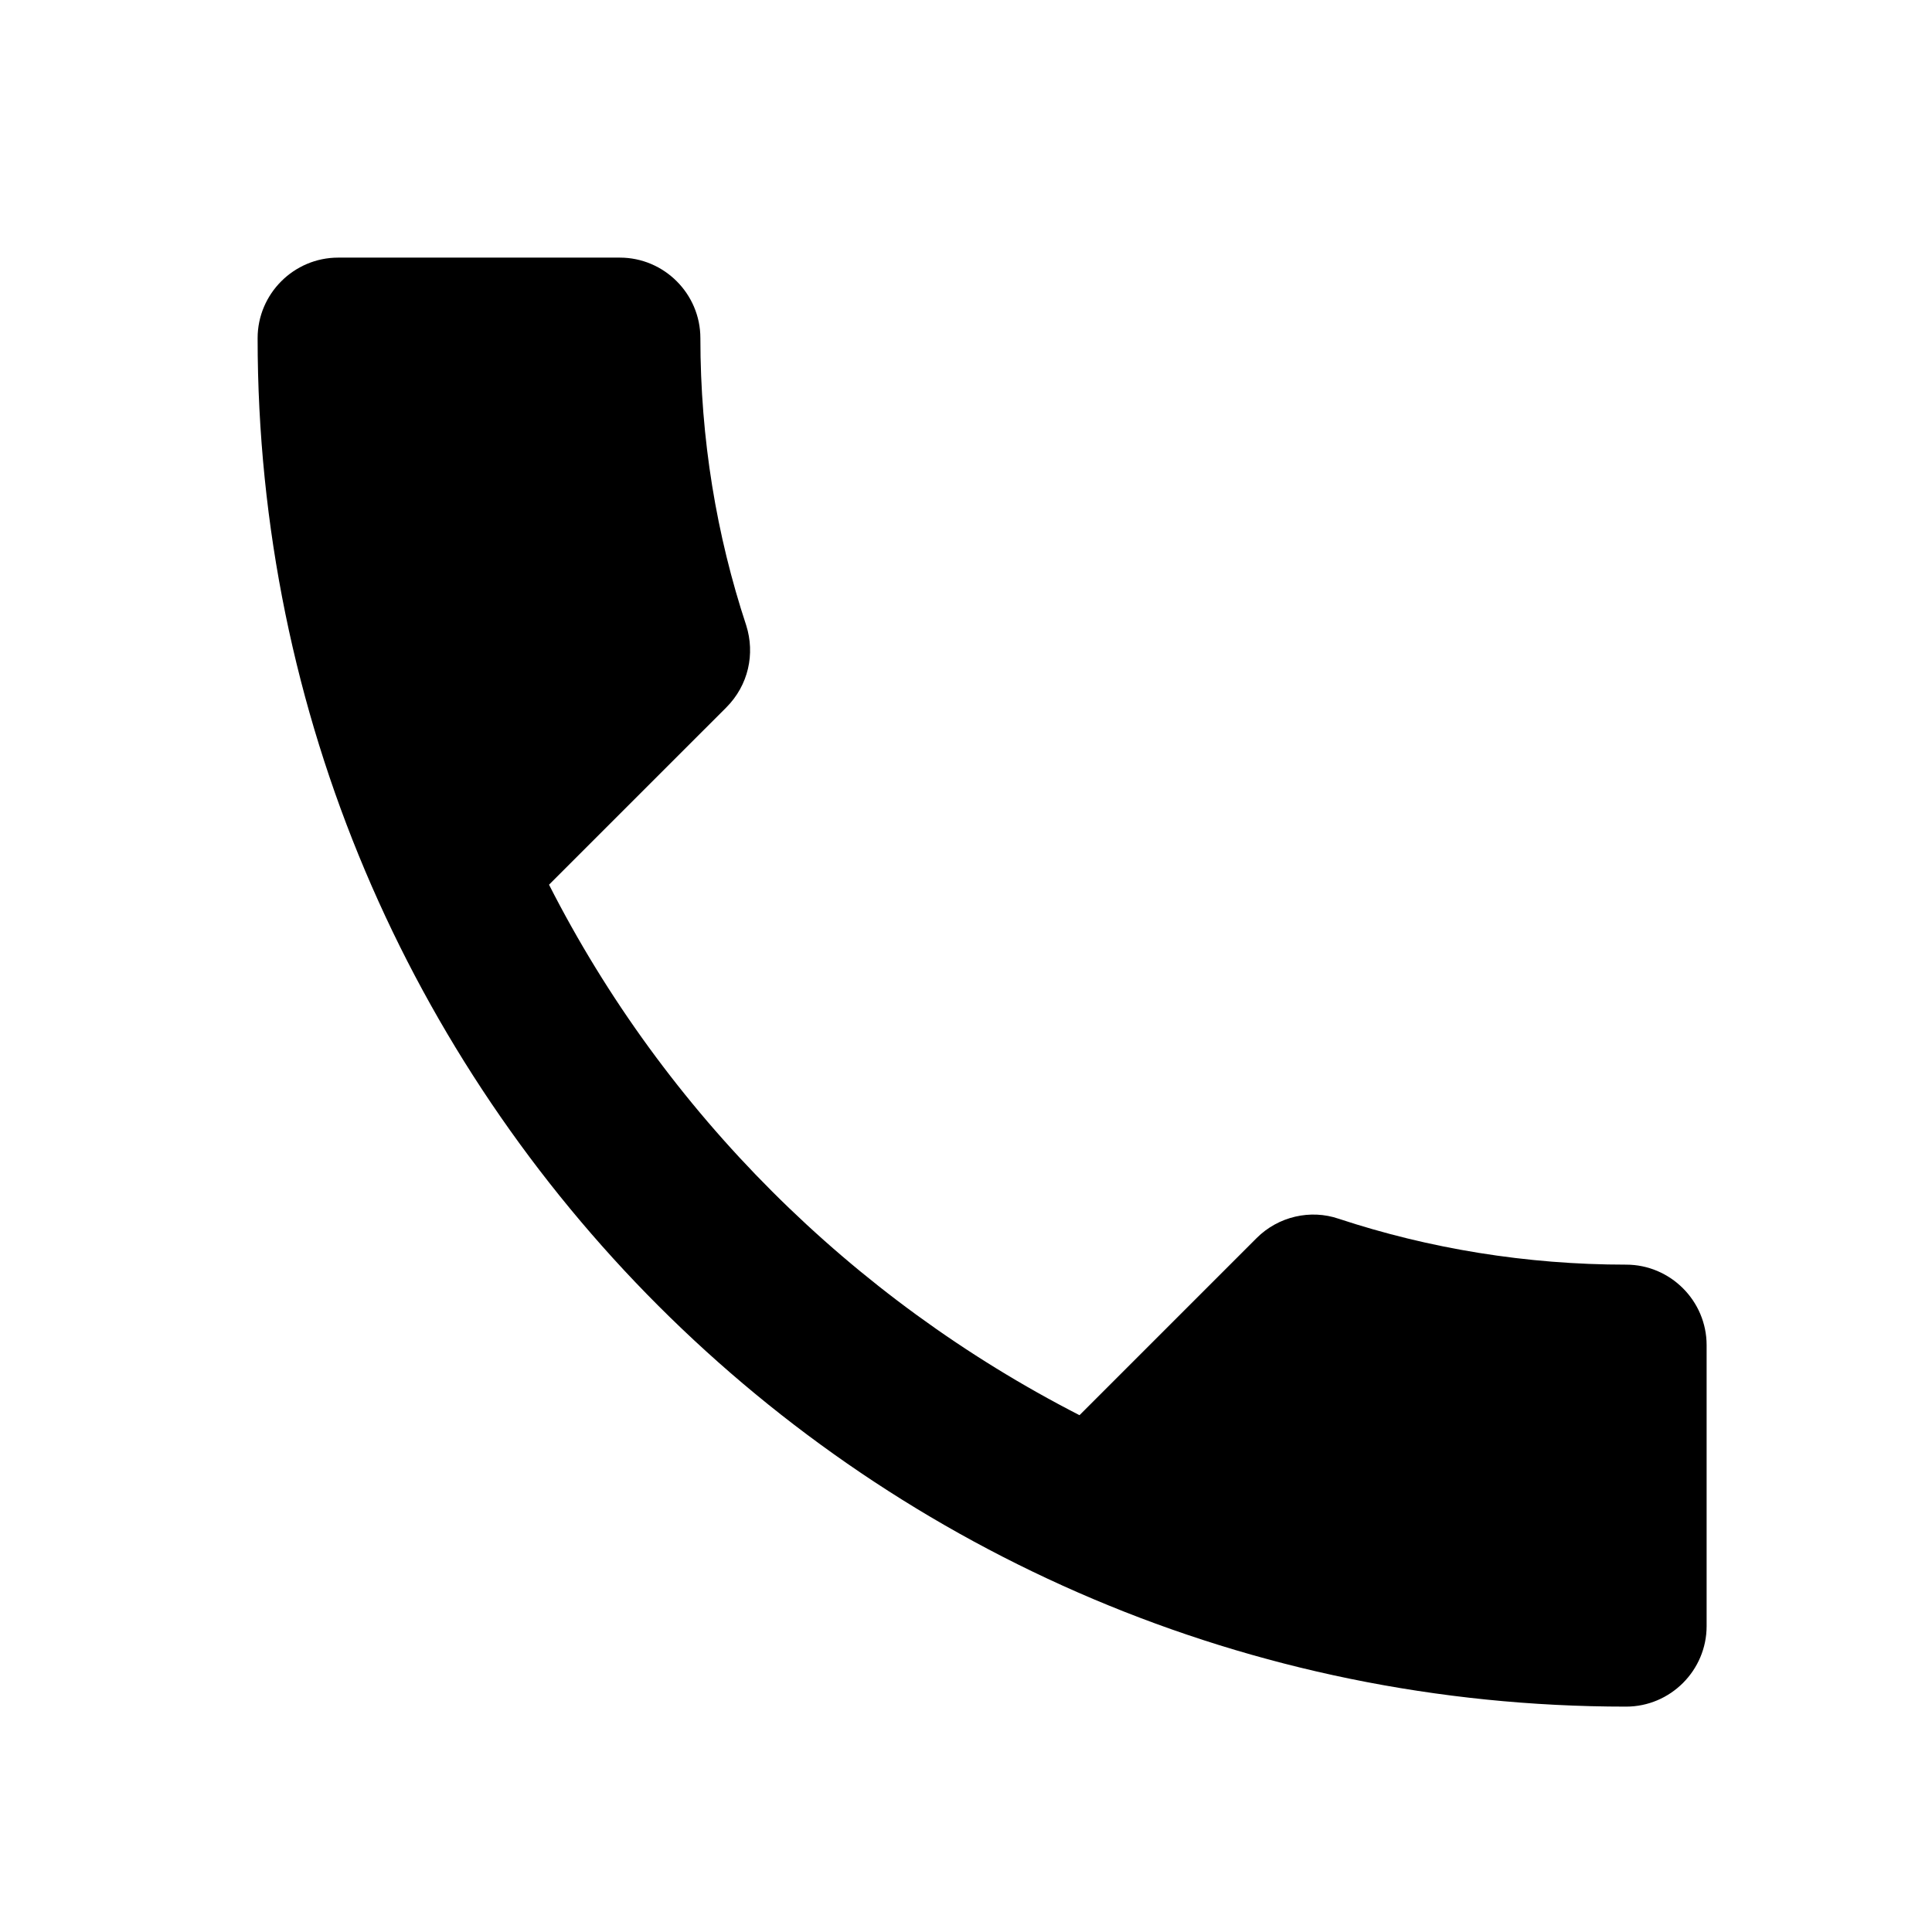 <svg fill="none" height="64" viewBox="0 0 64 64" width="64" xmlns="http://www.w3.org/2000/svg" xmlns:xlink="http://www.w3.org/1999/xlink"><clipPath id="a"><path d="m0 0h64v64h-64z"/></clipPath><g clip-path="url(#a)"><path d="m18.187 29.307c3.84 7.547 10.027 13.707 17.573 17.573l5.867-5.867c.72-.72 1.787-.96 2.72-.64 2.987.987 6.213 1.52 9.52 1.52 1.467 0 2.667 1.2 2.667 2.667v9.307c0 1.467-1.2 2.667-2.667 2.667-25.04 0-45.333-20.293-45.333-45.333 0-1.467 1.2-2.667 2.667-2.667h9.333c1.467 0 2.667 1.2 2.667 2.667 0 3.333.533 6.533 1.52 9.52.293.933.08 1.973-.667 2.72z" fill="#000"/></g></svg>